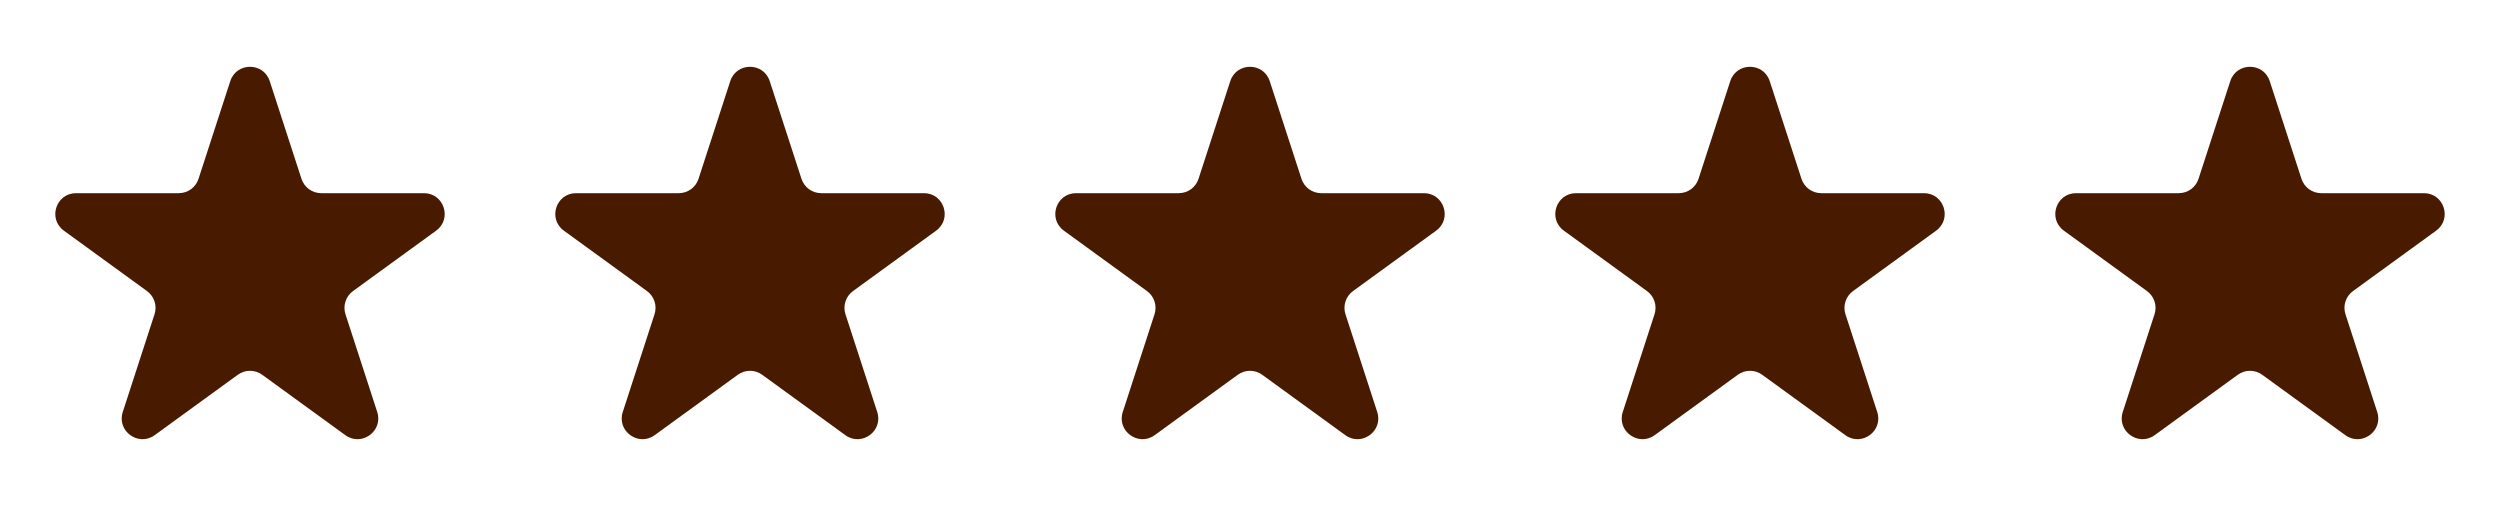 <svg width="120" height="25" viewBox="0 0 120 25" fill="none" xmlns="http://www.w3.org/2000/svg">
<path d="M11.053 3.894C11.351 2.977 12.649 2.977 12.947 3.894L14.471 8.584C14.604 8.994 14.986 9.272 15.417 9.272H20.349C21.313 9.272 21.714 10.506 20.934 11.072L16.944 13.971C16.596 14.225 16.45 14.674 16.583 15.084L18.107 19.775C18.405 20.692 17.355 21.454 16.575 20.887L12.585 17.989C12.236 17.735 11.764 17.735 11.415 17.989L7.425 20.887C6.645 21.454 5.595 20.692 5.893 19.775L7.417 15.084C7.551 14.674 7.405 14.225 7.056 13.971L3.066 11.072C2.286 10.506 2.687 9.272 3.651 9.272H8.583C9.014 9.272 9.396 8.994 9.529 8.584L11.053 3.894Z" fill="#481B00"/>
<path d="M35.053 3.894C35.351 2.977 36.649 2.977 36.947 3.894L38.471 8.584C38.604 8.994 38.986 9.272 39.417 9.272H44.349C45.313 9.272 45.714 10.506 44.934 11.072L40.944 13.971C40.596 14.225 40.45 14.674 40.583 15.084L42.107 19.775C42.405 20.692 41.355 21.454 40.575 20.887L36.585 17.989C36.236 17.735 35.764 17.735 35.415 17.989L31.425 20.887C30.645 21.454 29.595 20.692 29.893 19.775L31.417 15.084C31.55 14.674 31.404 14.225 31.056 13.971L27.066 11.072C26.286 10.506 26.687 9.272 27.651 9.272H32.583C33.014 9.272 33.396 8.994 33.529 8.584L35.053 3.894Z" fill="#481B00"/>
<path d="M59.053 3.894C59.351 2.977 60.649 2.977 60.947 3.894L62.471 8.584C62.604 8.994 62.986 9.272 63.417 9.272H68.349C69.313 9.272 69.714 10.506 68.934 11.072L64.944 13.971C64.596 14.225 64.45 14.674 64.583 15.084L66.107 19.775C66.405 20.692 65.355 21.454 64.575 20.887L60.585 17.989C60.236 17.735 59.764 17.735 59.415 17.989L55.425 20.887C54.645 21.454 53.595 20.692 53.893 19.775L55.417 15.084C55.55 14.674 55.404 14.225 55.056 13.971L51.066 11.072C50.286 10.506 50.687 9.272 51.651 9.272H56.583C57.014 9.272 57.396 8.994 57.529 8.584L59.053 3.894Z" fill="#481B00"/>
<path d="M83.053 3.894C83.351 2.977 84.649 2.977 84.947 3.894L86.471 8.584C86.604 8.994 86.986 9.272 87.417 9.272H92.349C93.313 9.272 93.714 10.506 92.934 11.072L88.944 13.971C88.596 14.225 88.45 14.674 88.583 15.084L90.107 19.775C90.405 20.692 89.355 21.454 88.575 20.887L84.585 17.989C84.236 17.735 83.764 17.735 83.415 17.989L79.425 20.887C78.645 21.454 77.595 20.692 77.893 19.775L79.417 15.084C79.55 14.674 79.404 14.225 79.056 13.971L75.066 11.072C74.286 10.506 74.687 9.272 75.651 9.272H80.583C81.014 9.272 81.396 8.994 81.529 8.584L83.053 3.894Z" fill="#481B00"/>
<path d="M107.053 3.894C107.351 2.977 108.649 2.977 108.947 3.894L110.471 8.584C110.604 8.994 110.986 9.272 111.417 9.272H116.349C117.313 9.272 117.714 10.506 116.934 11.072L112.944 13.971C112.595 14.225 112.449 14.674 112.583 15.084L114.107 19.775C114.405 20.692 113.355 21.454 112.575 20.887L108.585 17.989C108.236 17.735 107.764 17.735 107.415 17.989L103.425 20.887C102.645 21.454 101.595 20.692 101.893 19.775L103.417 15.084C103.551 14.674 103.405 14.225 103.056 13.971L99.066 11.072C98.286 10.506 98.687 9.272 99.651 9.272H104.583C105.014 9.272 105.396 8.994 105.529 8.584L107.053 3.894Z" fill="#481B00"/>
</svg>
